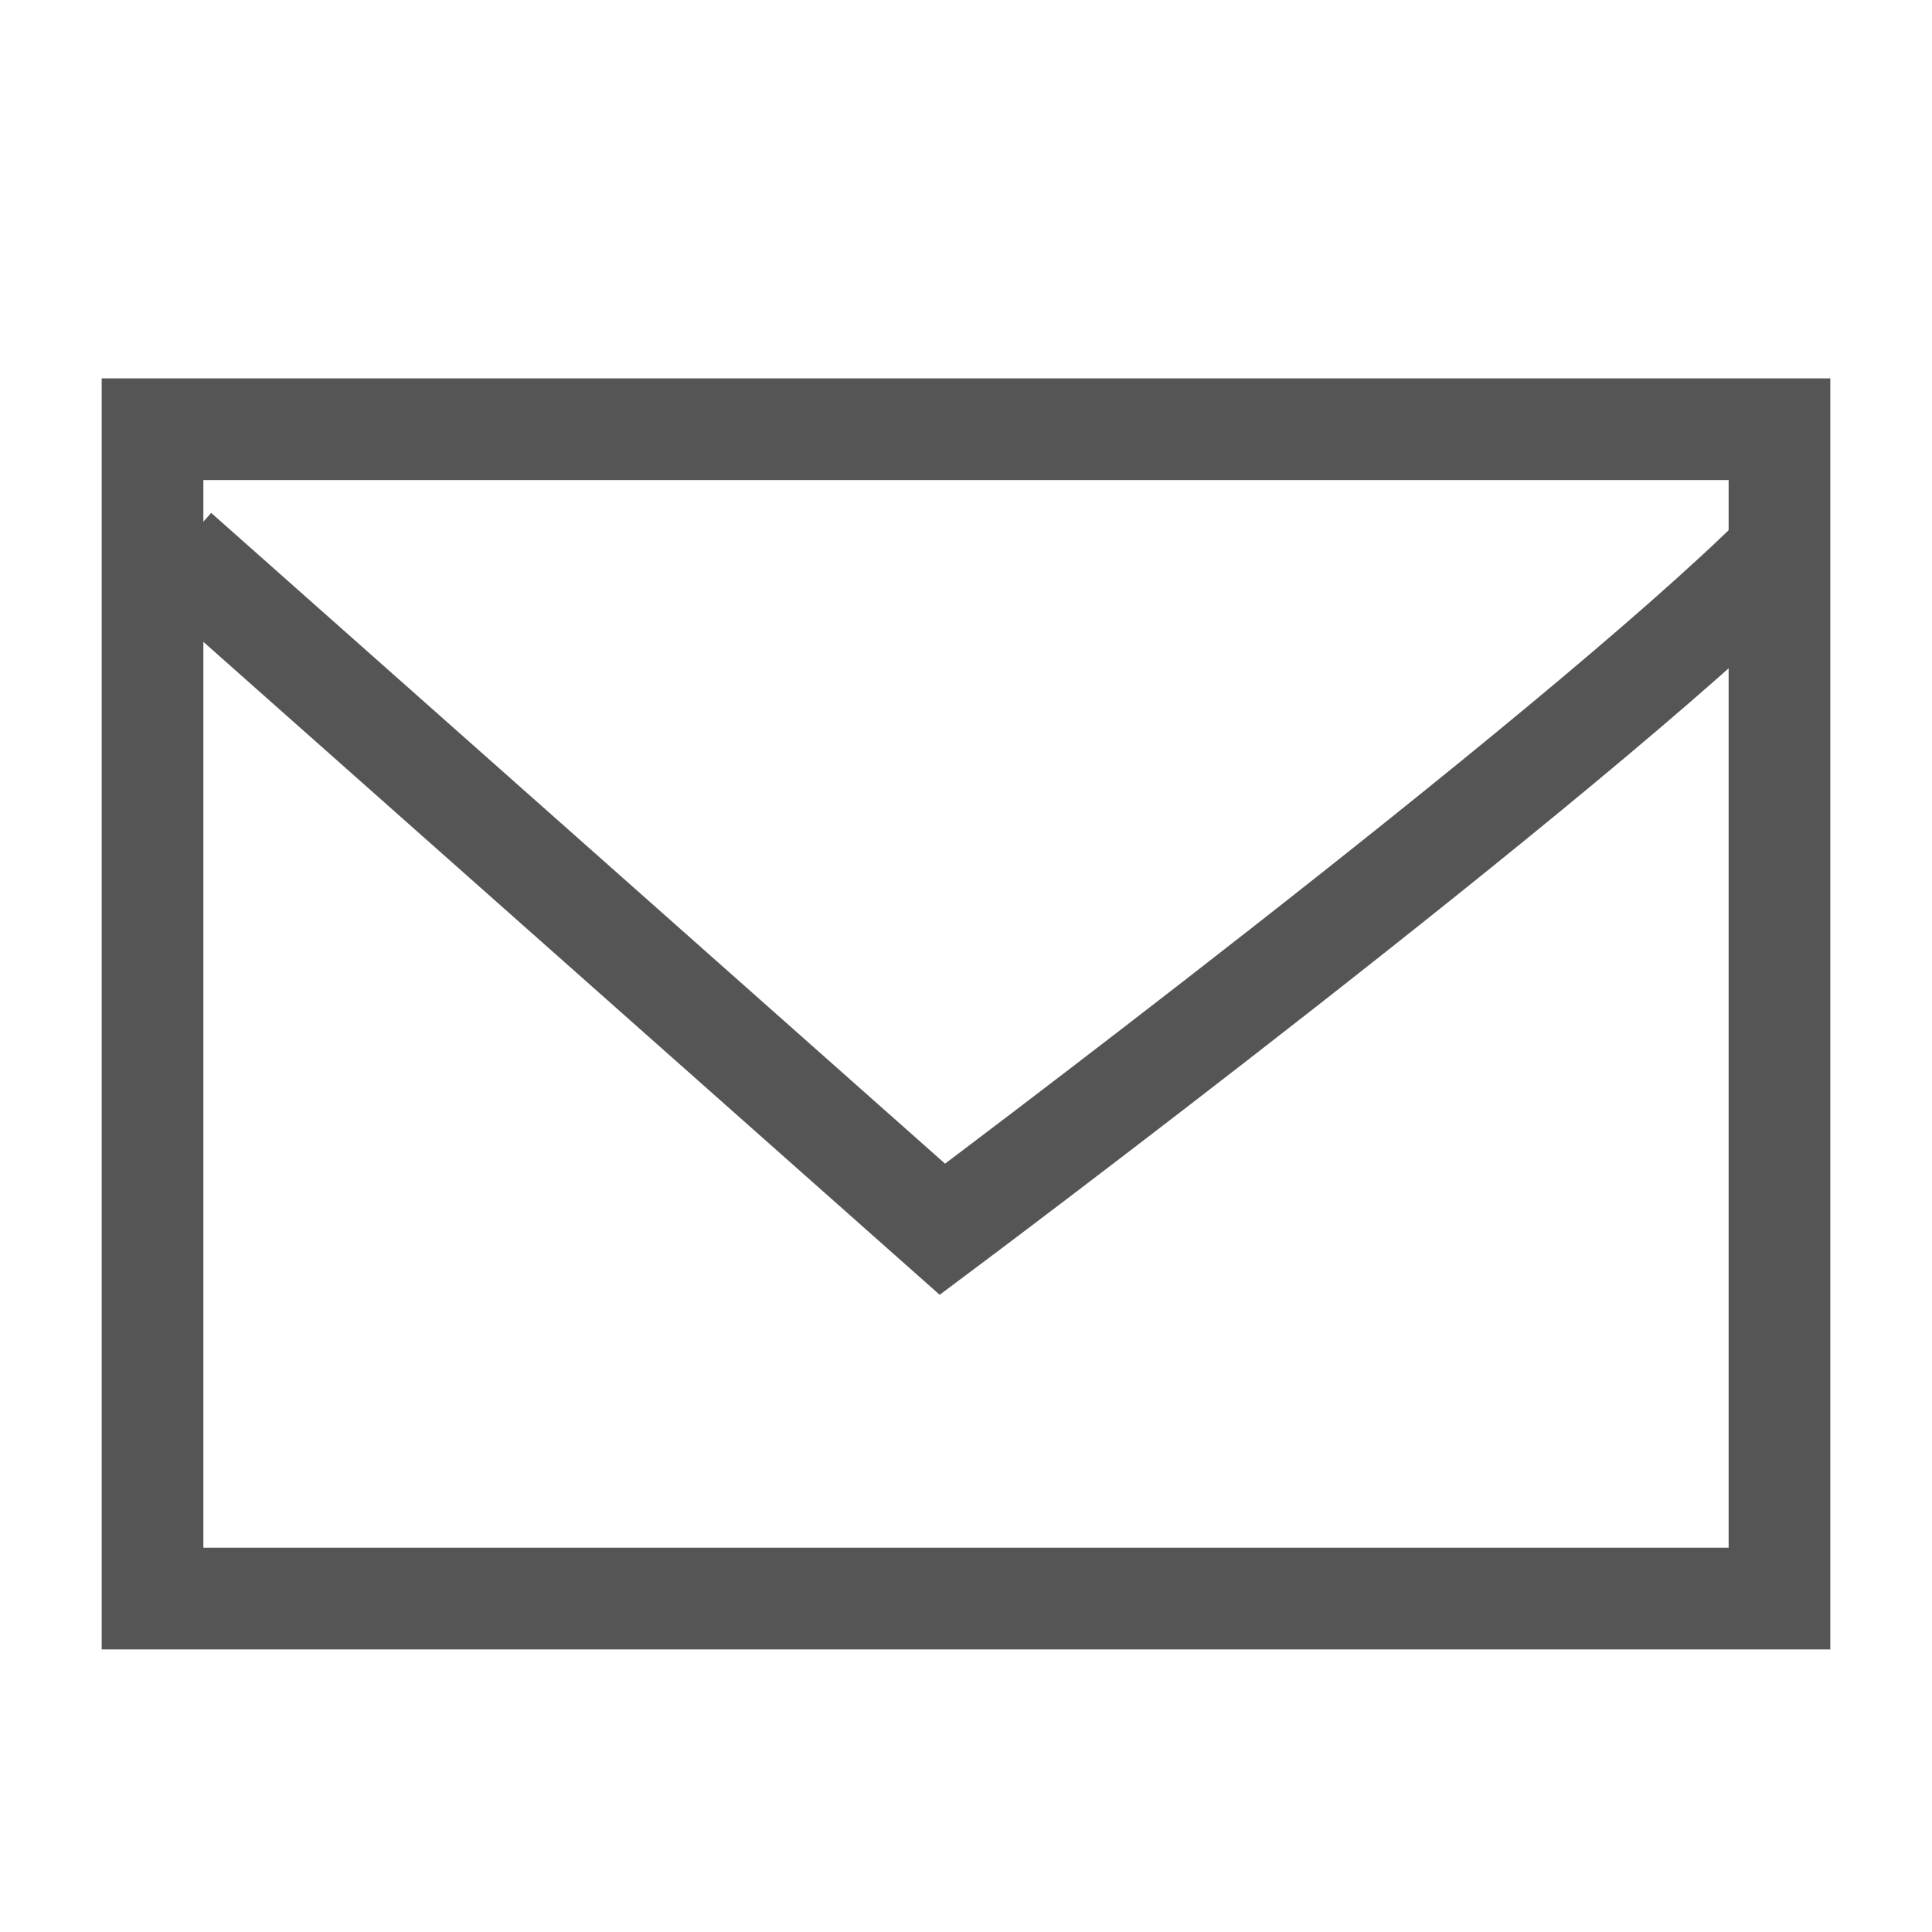 <svg xmlns="http://www.w3.org/2000/svg" width="19" height="19" viewBox="0 0 19 19">
    <defs>
        <style>
            .cls-1,.cls-3{fill:none}.cls-2{clip-path:url(#clip-path)}.cls-3{stroke:#555}.cls-4{fill:#f33;opacity:0}.cls-5{stroke:none}
        </style>
        <clipPath id="clip-path">
            <path d="M0 0h19v19H0z" class="cls-1"/>
        </clipPath>
    </defs>
    <g id="ico_au_mail" class="cls-2">
        <g id="사각형_104" class="cls-3" data-name="사각형 104">
            <path d="M0 0h17v12.5H0z" class="cls-5" transform="translate(1 3.721)"/>
            <path d="M.5.5h16V12H.5z" class="cls-1" transform="translate(1 3.721)"/>
        </g>
        <path id="패스_14" d="M4861.521 2664.119l7.523 6.671s6.179-4.621 8.239-6.671" class="cls-3" data-name="패스 14" transform="translate(-4859.776 -2658.701)"/>
        <path id="area" d="M0 0h19v19H0z" class="cls-4"/>
    </g>
</svg>
